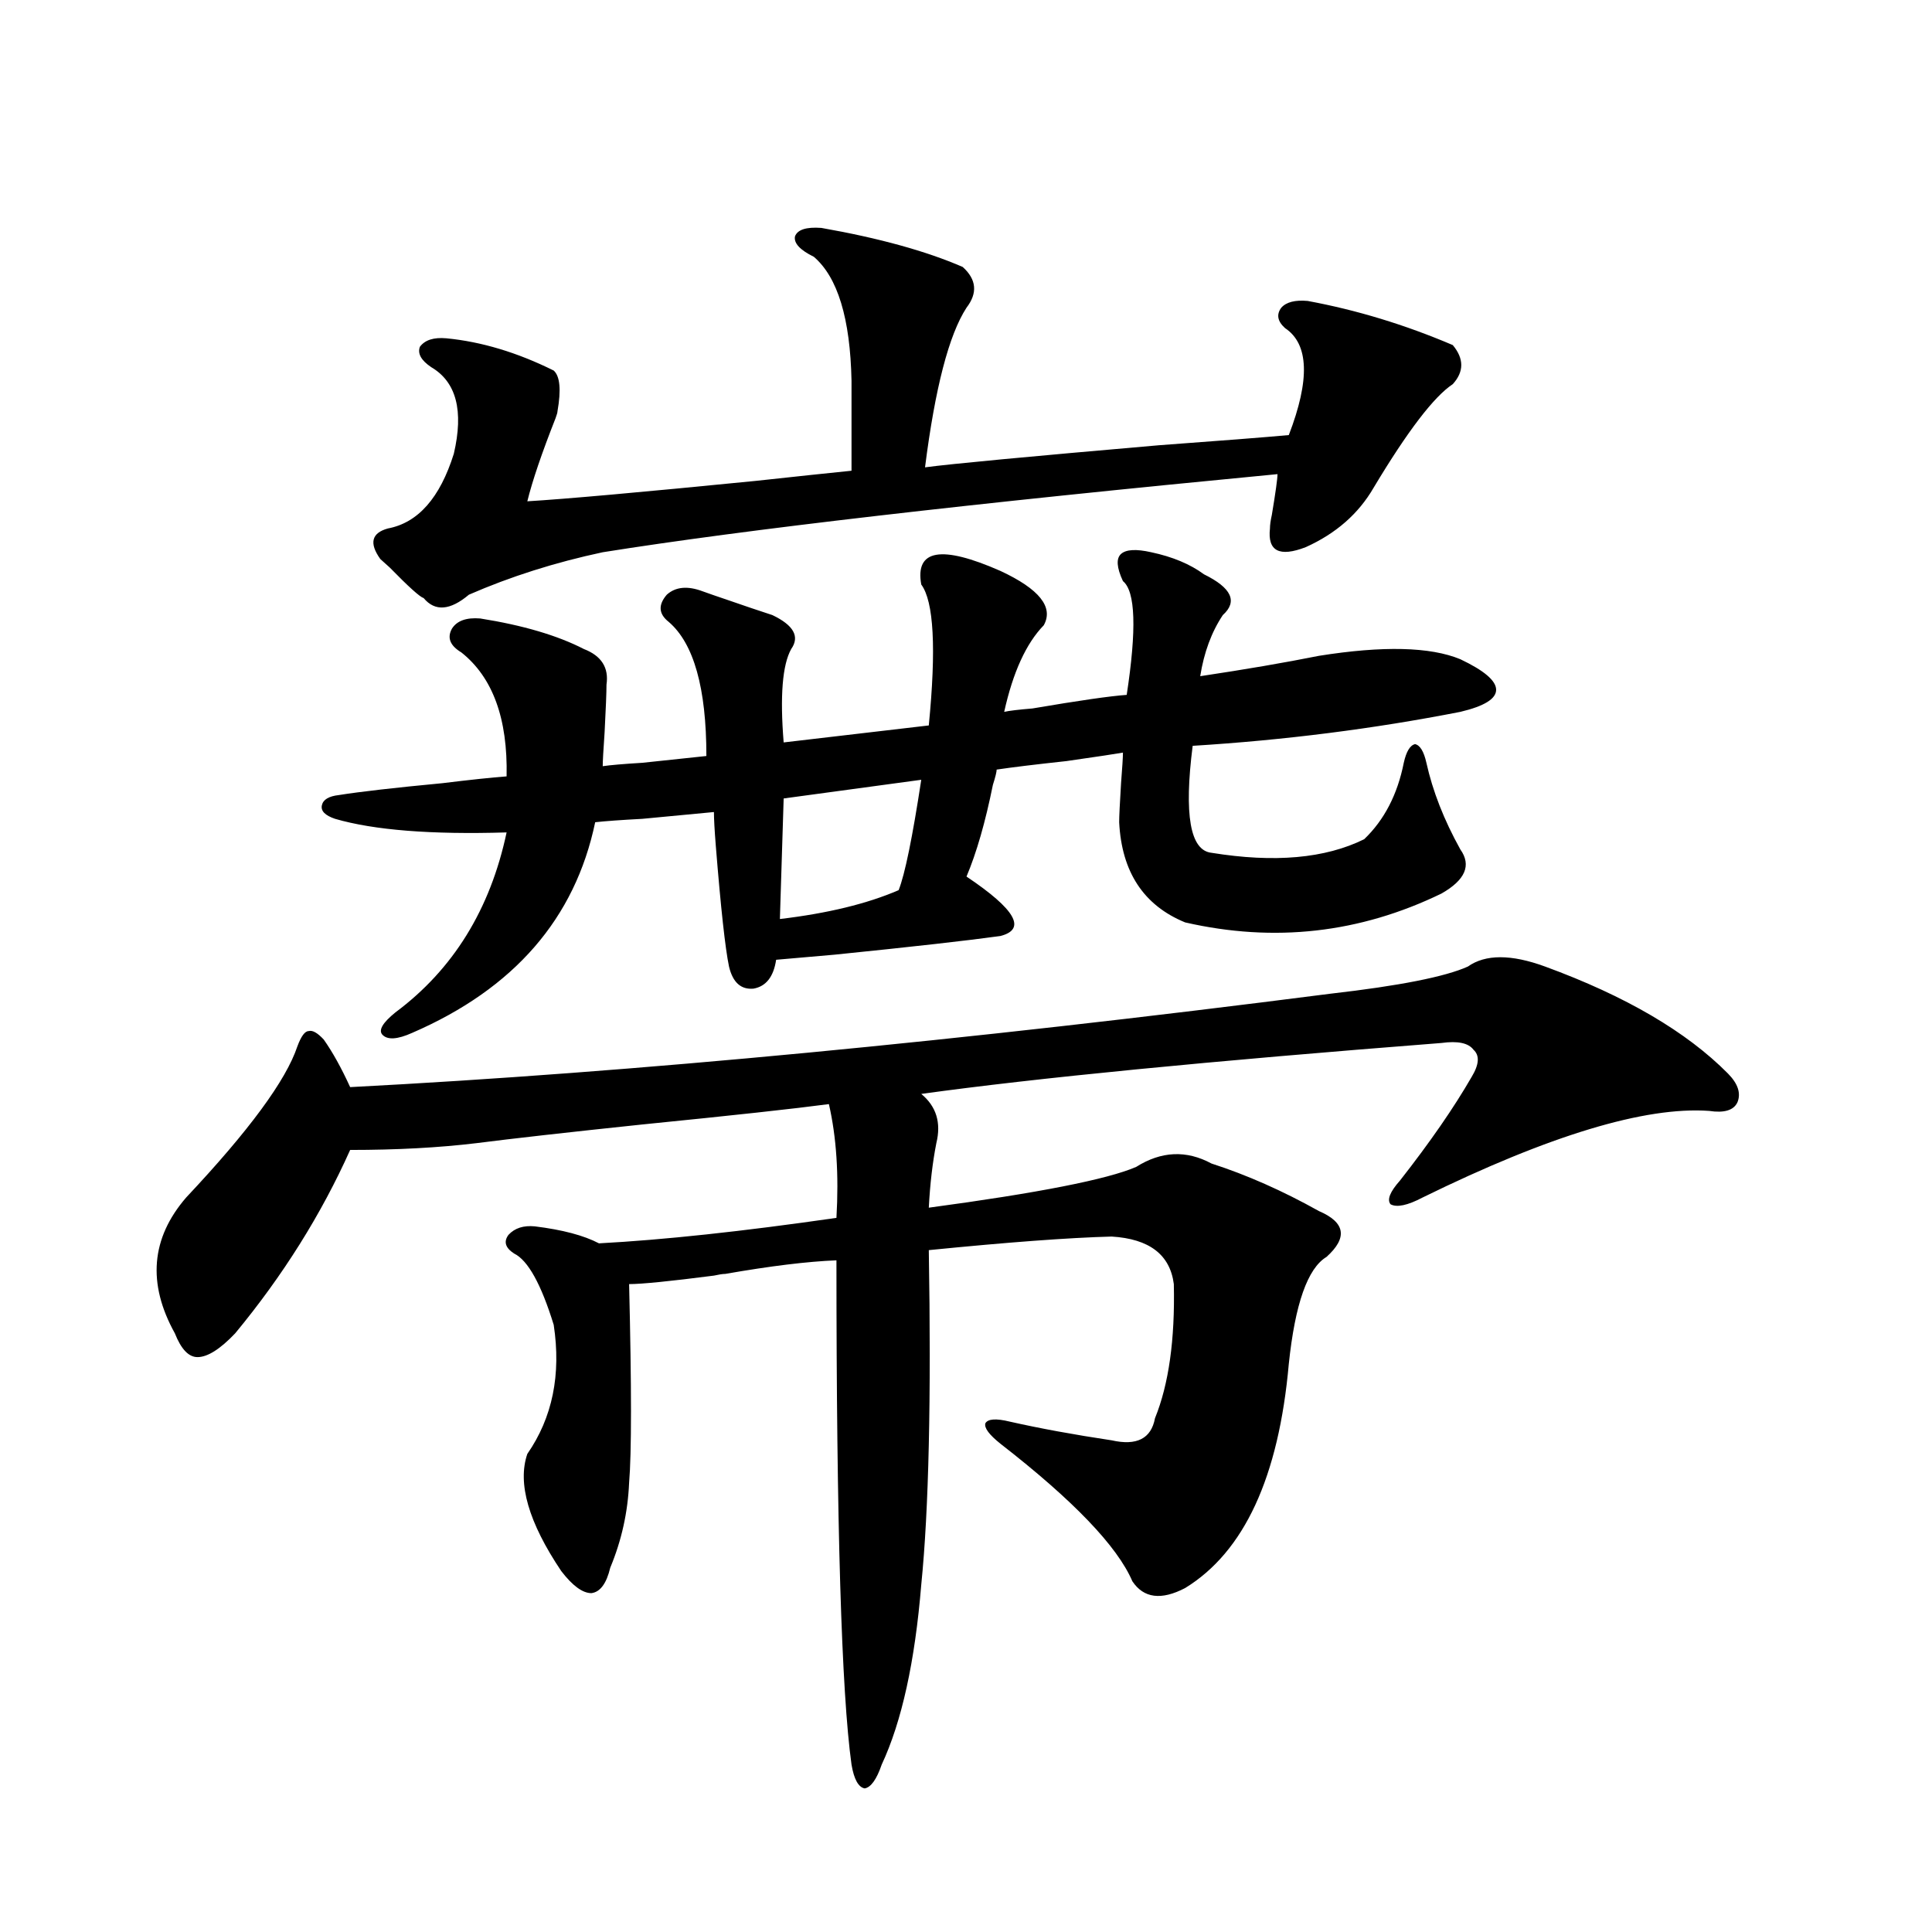 <?xml version="1.0" encoding="utf-8"?>
<!-- Generator: Adobe Illustrator 16.0.0, SVG Export Plug-In . SVG Version: 6.00 Build 0)  -->
<!DOCTYPE svg PUBLIC "-//W3C//DTD SVG 1.1//EN" "http://www.w3.org/Graphics/SVG/1.1/DTD/svg11.dtd">
<svg version="1.1" id="图层_1" xmlns="http://www.w3.org/2000/svg" xmlns:xlink="http://www.w3.org/1999/xlink" x="0px" y="0px"
	 width="1000px" height="1000px" viewBox="0 0 1000 1000" enable-background="new 0 0 1000 1000" xml:space="preserve">
<path d="M799.761,500.293c41.615,15.244,73.169,33.701,94.632,55.371c5.198,5.273,6.829,10.259,4.878,14.941
	c-1.951,4.106-6.829,5.576-14.634,4.395c-33.17-2.334-82.604,12.607-148.289,44.824c-7.805,4.106-13.338,5.273-16.585,3.516
	c-1.951-2.334-0.335-6.44,4.878-12.305c15.609-19.912,27.957-37.793,37.072-53.613c3.902-6.44,4.223-11.123,0.976-14.063
	c-2.606-3.516-8.14-4.683-16.585-3.516c-120.332,9.38-210.086,18.169-269.262,26.367c7.805,6.455,10.396,14.941,7.805,25.488
	c-1.951,9.971-3.262,21.094-3.902,33.398c56.584-7.607,92.346-14.639,107.314-21.094c13.003-8.198,26.006-8.789,39.023-1.758
	c18.201,5.864,36.737,14.063,55.608,24.609c13.658,5.864,14.954,13.774,3.902,23.73c-9.756,5.864-16.265,24.321-19.512,55.371
	c-5.213,58.599-23.094,97.271-53.657,116.016c-12.362,6.455-21.463,5.273-27.316-3.516c-7.805-18.154-30.578-41.885-68.291-71.191
	c-5.854-4.683-8.46-8.198-7.805-10.547c1.296-2.334,5.519-2.637,12.683-0.879c15.609,3.516,33.17,6.743,52.682,9.668
	c13.003,2.939,20.487-0.879,22.438-11.426c7.149-17.578,10.396-40.718,9.756-69.434c-1.951-15.229-12.683-23.428-32.194-24.609
	c-22.118,0.591-53.657,2.939-94.632,7.031c1.296,76.768,0,134.473-3.902,173.145c-3.262,39.84-10.091,70.89-20.487,93.164
	c-2.606,7.608-5.533,11.715-8.78,12.305c-3.262-0.59-5.533-4.696-6.829-12.305c-5.213-37.504-7.805-124.502-7.805-261.035
	c-14.969,0.591-34.146,2.939-57.56,7.031c-1.311,0-3.262,0.303-5.854,0.879c-22.773,2.939-37.407,4.395-43.901,4.395
	c1.296,53.325,1.296,87.603,0,102.832c-0.655,15.244-3.902,29.883-9.756,43.945c-1.951,8.213-5.213,12.607-9.756,13.184
	c-4.558,0-9.756-3.804-15.609-11.426c-16.92-25.186-22.773-45.4-17.561-60.645c13.003-18.745,17.561-41.006,13.658-66.797
	c-6.509-21.094-13.338-33.398-20.487-36.914c-4.558-2.925-5.533-6.152-2.927-9.668c3.247-3.516,7.805-4.971,13.658-4.395
	c14.299,1.758,25.365,4.697,33.17,8.789c33.17-1.758,74.145-6.152,122.924-13.184c1.296-22.261,0-41.885-3.902-58.887
	c-17.561,2.349-49.755,5.864-96.583,10.547c-39.023,4.106-67.65,7.334-85.852,9.668c-19.512,2.349-41.31,3.516-65.364,3.516
	c-14.969,33.398-34.801,65.039-59.511,94.922c-7.805,8.213-14.313,12.305-19.512,12.305c-4.558,0-8.46-4.092-11.707-12.305
	c-14.313-25.776-12.362-49.219,5.854-70.313c32.515-34.565,51.706-60.645,57.56-78.223c1.951-5.273,3.902-7.91,5.854-7.91
	c1.951-0.576,4.543,0.879,7.805,4.395c4.543,6.455,9.101,14.653,13.658,24.609c146.338-7.607,315.435-23.73,507.305-48.34
	c35.762-4.092,59.511-8.789,71.218-14.063C768.862,493.853,782.2,493.853,799.761,500.293z M540.255,323.633
	c-9.115,9.38-15.944,24.321-20.487,44.824c2.592-0.576,7.47-1.167,14.634-1.758c24.055-4.092,40.319-6.44,48.779-7.031
	c5.198-33.975,4.543-53.613-1.951-58.887c-3.262-7.031-3.582-11.714-0.976-14.063c2.592-2.334,7.805-2.637,15.609-0.879
	c11.052,2.349,20.152,6.152,27.316,11.426c14.299,7.031,17.561,14.063,9.756,21.094c-5.854,8.789-9.756,19.336-11.707,31.641
	c23.414-3.516,43.901-7.031,61.462-10.547c33.17-5.273,57.56-4.683,73.169,1.758c12.348,5.864,18.536,11.138,18.536,15.82
	c0,4.697-6.188,8.501-18.536,11.426c-44.877,8.789-91.064,14.653-138.533,17.578c-4.558,35.747-1.311,54.204,9.756,55.371
	c32.515,5.273,58.855,2.939,79.022-7.031c10.396-9.956,17.226-23.14,20.487-39.551c1.296-5.85,3.247-9.077,5.854-9.668
	c2.592,0.591,4.543,3.818,5.854,9.668c3.247,14.653,9.101,29.595,17.561,44.824c5.854,8.213,2.592,15.82-9.756,22.852
	c-42.285,20.518-86.507,25.488-132.68,14.941c-21.463-8.789-32.85-26.064-34.146-51.855c0-2.925,0.32-9.668,0.976-20.215
	c0.641-8.198,0.976-13.472,0.976-15.82c-3.262,0.591-13.018,2.061-29.268,4.395c-16.265,1.758-28.292,3.228-36.097,4.395
	c0,1.182-0.655,3.818-1.951,7.91c-3.902,19.336-8.46,35.156-13.658,47.461c25.365,17.002,31.219,27.246,17.561,30.762
	c-16.92,2.349-45.532,5.576-85.852,9.668c-13.658,1.182-23.749,2.061-30.243,2.637c-1.311,8.789-5.213,13.774-11.707,14.941
	c-6.509,0.591-10.731-3.213-12.683-11.426c-1.951-9.365-4.237-30.171-6.829-62.402c-0.655-8.198-0.976-14.063-0.976-17.578
	c-6.509,0.591-18.871,1.758-37.072,3.516c-11.066,0.591-19.191,1.182-24.39,1.758c-10.411,49.81-41.95,86.133-94.632,108.984
	c-7.805,3.516-13.018,3.818-15.609,0.879c-1.951-2.334,0.32-6.152,6.829-11.426c29.908-22.261,49.1-53.311,57.56-93.164
	c-39.023,1.182-68.626-1.167-88.778-7.031c-5.213-1.758-7.484-4.092-6.829-7.031c0.641-2.925,3.567-4.683,8.78-5.273
	c11.052-1.758,28.933-3.804,53.657-6.152c14.299-1.758,25.365-2.925,33.17-3.516c0.641-29.883-7.164-51.265-23.414-64.16
	c-5.854-3.516-7.484-7.607-4.878-12.305c2.592-4.092,7.47-5.85,14.634-5.273c22.104,3.516,39.999,8.789,53.657,15.82
	c9.101,3.516,13.003,9.668,11.707,18.457c0,4.106-0.335,12.305-0.976,24.609c-0.655,9.38-0.976,15.244-0.976,17.578
	c3.902-0.576,10.731-1.167,20.487-1.758c16.25-1.758,27.316-2.925,33.17-3.516c0-35.156-6.509-58.296-19.512-69.434
	c-5.213-4.092-5.533-8.789-0.976-14.063c4.543-4.092,10.731-4.683,18.536-1.758c3.247,1.182,7.47,2.637,12.683,4.395
	c8.445,2.939,16.25,5.576,23.414,7.91c11.052,5.273,14.299,11.138,9.756,17.578c-4.558,8.213-5.854,24.321-3.902,48.34l75.12-8.789
	c3.902-39.839,2.592-64.16-3.902-72.949c-3.262-18.154,10.396-20.503,40.975-7.031C537.969,304.888,545.453,314.268,540.255,323.633
	z M425.136,117.969c29.908,5.273,54.298,12.017,73.169,20.215c7.149,6.455,7.805,13.486,1.951,21.094
	c-9.115,14.063-16.265,41.611-21.463,82.617c13.003-1.758,53.322-5.562,120.973-11.426c31.859-2.334,54.298-4.092,67.315-5.273
	c11.052-28.701,10.396-47.158-1.951-55.371c-3.902-3.516-4.558-7.031-1.951-10.547c2.592-2.925,7.149-4.092,13.658-3.516
	c25.365,4.697,50.396,12.305,75.12,22.852c5.854,7.031,5.854,13.774,0,20.215c-9.756,6.455-23.414,24.321-40.975,53.613
	c-7.805,13.486-19.512,23.73-35.121,30.762c-13.658,5.273-19.847,2.061-18.536-9.668c0-1.758,0.32-4.092,0.976-7.031
	c1.951-11.714,2.927-18.745,2.927-21.094c-159.355,15.244-275.771,28.716-349.26,40.43c-24.725,5.273-47.804,12.607-69.267,21.973
	c-9.756,8.213-17.561,8.789-23.414,1.758c-1.951-0.576-7.805-5.85-17.561-15.82c-2.606-2.334-4.237-3.804-4.878-4.395
	c-5.854-8.198-4.558-13.472,3.902-15.82c15.609-2.925,26.981-15.82,34.146-38.672c5.198-22.261,1.296-37.202-11.707-44.824
	c-5.213-3.516-7.164-7.031-5.854-10.547c2.592-3.516,7.149-4.971,13.658-4.395c18.201,1.758,36.737,7.334,55.608,16.699
	c3.247,2.939,3.902,9.971,1.951,21.094c0,0.591-0.335,1.758-0.976,3.516c-7.164,18.169-12.042,32.52-14.634,43.066
	c19.512-1.167,58.855-4.683,118.046-10.547c21.463-2.334,38.048-4.092,49.755-5.273V197.07c-0.655-32.217-7.164-53.613-19.512-64.16
	c-7.164-3.516-10.411-7.031-9.756-10.547C412.773,118.848,417.331,117.393,425.136,117.969z M476.842,403.613l-71.218,9.668
	l-1.951,62.402c24.71-2.925,45.197-7.91,61.462-14.941C468.382,452.544,472.284,433.496,476.842,403.613z"/>
</svg>

